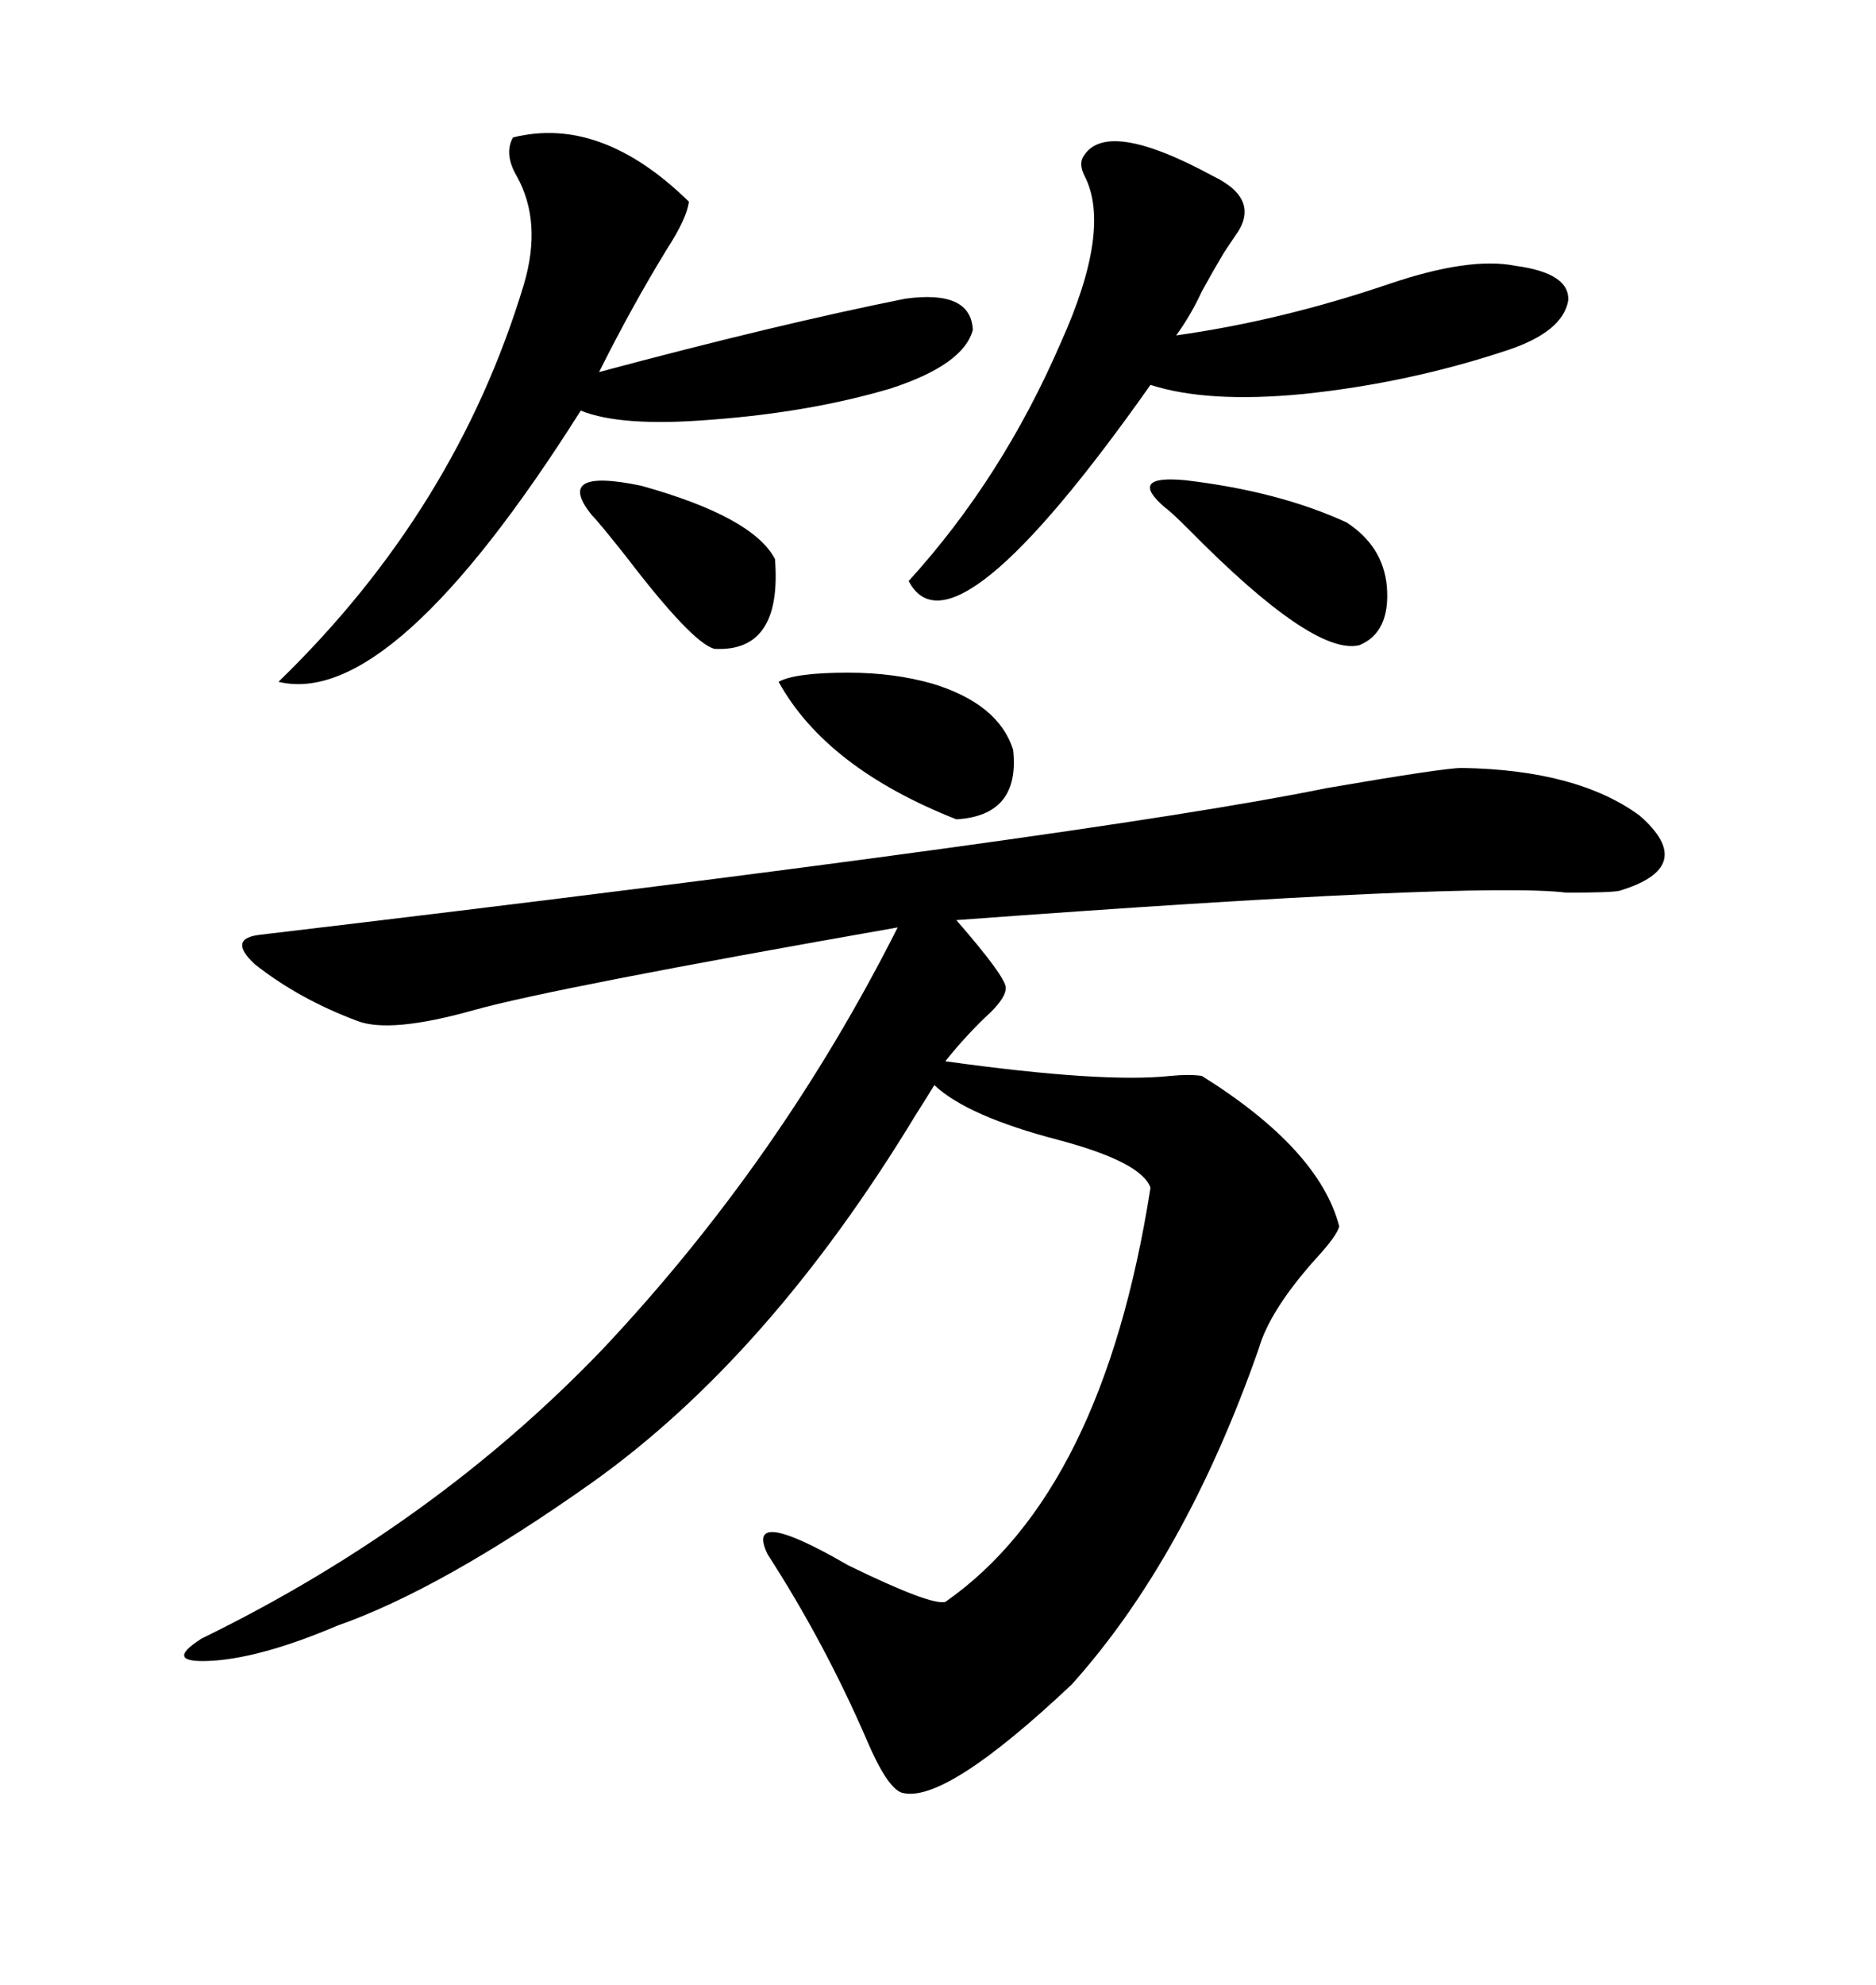 <svg xmlns="http://www.w3.org/2000/svg" xmlns:xlink="http://www.w3.org/1999/xlink" width="300" height="317.285"><path d="M233.79 122.75L233.79 122.75Q252.25 123.05 262.21 130.37L262.21 130.37Q271.58 138.57 258.98 142.38L258.98 142.38Q257.81 142.68 250.49 142.68L250.49 142.68Q236.13 140.92 152.93 147.07L152.93 147.07Q160.84 156.15 160.84 157.91L160.84 157.91Q160.84 159.38 158.50 161.72L158.50 161.72Q154.69 165.23 151.17 169.63L151.17 169.63Q176.37 173.14 187.21 171.97L187.21 171.97Q190.14 171.68 192.19 171.97L192.19 171.97Q210.94 183.69 214.16 196.00L214.16 196.00Q213.87 197.46 210.35 201.27L210.35 201.27Q203.03 209.47 201.27 215.63L201.27 215.63Q189.55 249.02 171.39 269.24L171.39 269.24Q150.88 288.57 144.14 286.52L144.14 286.52Q141.80 285.64 138.57 278.03L138.57 278.03Q131.84 262.50 122.75 248.44L122.75 248.44Q118.95 240.53 135.64 250.20L135.64 250.20Q148.83 256.64 151.17 256.05L151.17 256.05Q176.37 238.48 183.98 189.84L183.98 189.84Q182.52 185.74 169.34 182.23L169.34 182.23Q154.69 178.42 149.41 173.44L149.41 173.44Q148.54 174.90 146.48 178.13L146.48 178.13Q123.05 216.80 94.63 237.01L94.63 237.01Q70.61 254.00 53.91 259.86L53.91 259.86Q42.19 264.84 34.28 265.43L34.28 265.43Q25.78 266.02 32.23 261.91L32.23 261.91Q69.43 243.75 96.39 215.63L96.39 215.63Q124.80 185.45 143.55 148.24L143.55 148.24Q88.48 157.91 75.88 161.43L75.88 161.43Q62.40 165.23 57.13 163.18L57.13 163.18Q47.75 159.67 40.72 154.10L40.72 154.10Q36.33 150 41.60 149.41L41.60 149.41Q174.90 133.59 212.11 125.98L212.11 125.98Q230.86 122.75 233.79 122.75ZM82.03 21.97L82.03 21.97Q96.09 18.46 110.16 32.23L110.16 32.23Q109.86 34.86 106.64 39.84L106.64 39.84Q101.07 48.93 95.80 59.47L95.80 59.47Q124.22 51.86 144.73 47.75L144.73 47.75Q155.27 46.29 155.57 52.73L155.57 52.73Q154.10 58.30 142.38 62.11L142.38 62.11Q129.49 65.92 113.67 67.09L113.67 67.09Q99.32 68.26 92.87 65.63L92.87 65.63Q62.70 113.38 44.53 108.98L44.53 108.98Q72.95 81.45 83.79 45.41L83.79 45.41Q86.72 35.45 82.62 28.13L82.62 28.13Q80.57 24.61 82.03 21.97ZM173.14 25.20L173.14 25.20Q176.66 18.75 193.95 28.13L193.95 28.13Q201.86 31.93 197.46 37.79L197.46 37.79Q196.29 39.55 195.70 40.43L195.70 40.43Q193.95 43.36 192.19 46.58L192.19 46.58Q190.43 50.39 188.09 53.61L188.09 53.61Q204.79 51.27 222.07 45.41L222.07 45.41Q234.96 41.02 242.29 42.48L242.29 42.48Q251.07 43.65 250.78 48.05L250.78 48.05Q249.90 53.03 241.11 55.96L241.11 55.96Q225.29 61.23 208.30 62.99L208.30 62.99Q193.07 64.45 183.98 61.52L183.98 61.52Q152.34 106.35 145.31 92.87L145.31 92.87Q160.25 76.46 169.63 54.79L169.63 54.79Q177.83 36.62 173.44 28.13L173.44 28.13Q172.56 26.37 173.14 25.20ZM162.01 119.82L162.01 119.82Q163.18 130.37 152.93 130.96L152.93 130.96Q132.13 122.75 124.51 108.98L124.51 108.98Q127.15 107.52 135.64 107.52L135.64 107.52Q142.97 107.52 149.12 109.28L149.12 109.28Q159.67 112.50 162.01 119.82ZM186.33 81.15L186.33 81.15Q180.18 75.88 189.55 76.76L189.55 76.76Q204.49 78.52 215.33 83.50L215.33 83.50Q221.19 87.30 221.78 93.75L221.78 93.75Q222.36 101.07 217.38 103.13L217.38 103.13Q210.06 104.88 190.14 84.67L190.14 84.67Q187.21 81.74 186.33 81.15ZM94.63 82.32L94.63 82.32Q88.48 74.71 102.54 77.64L102.54 77.64Q120.41 82.62 123.93 89.36L123.93 89.36Q125.10 104.30 114.26 103.71L114.26 103.71Q110.74 102.83 100.20 89.06L100.20 89.06Q95.80 83.50 94.63 82.32Z"/></svg>
